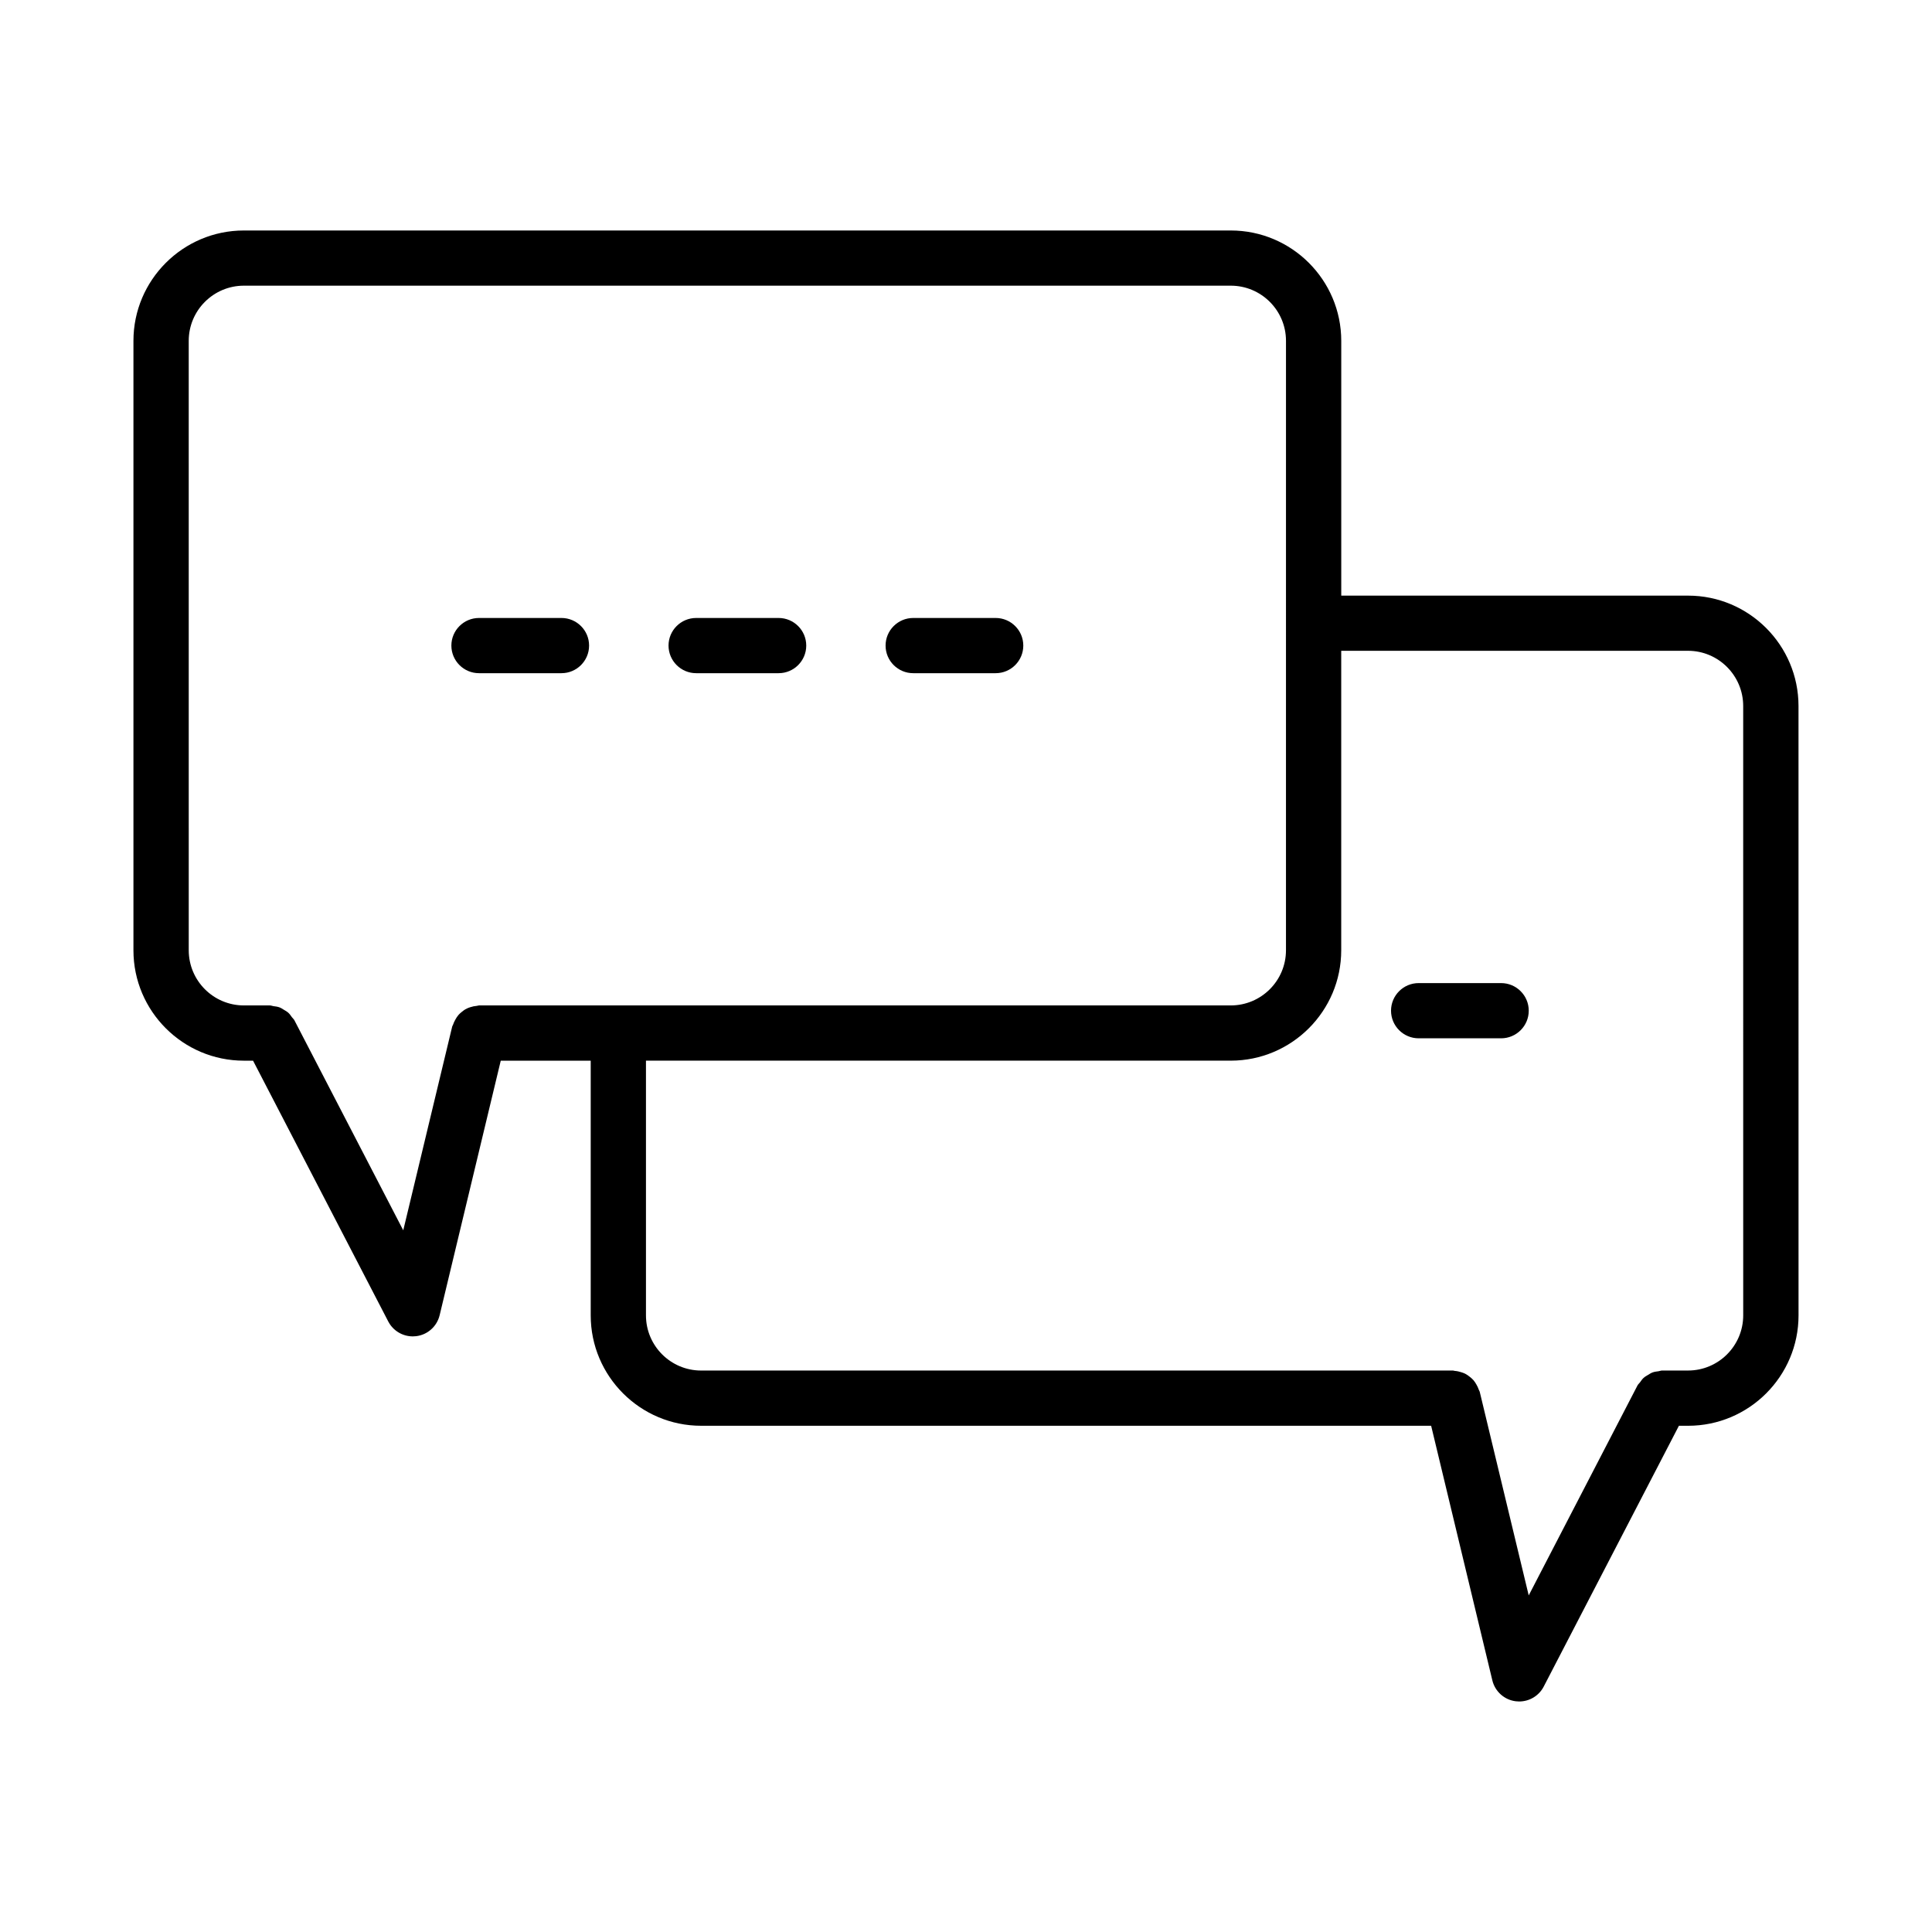<?xml version="1.0" encoding="UTF-8"?>
<!-- Uploaded to: SVG Repo, www.svgrepo.com, Generator: SVG Repo Mixer Tools -->
<svg fill="#000000" width="800px" height="800px" version="1.1" viewBox="144 144 512 512" xmlns="http://www.w3.org/2000/svg">
 <g>
  <path d="m591.36 301.84h-91.914v-67.504c0-16.133-13.129-29.254-29.281-29.254h-261.54c-16.133 0-29.262 13.121-29.262 29.254v161.5c0 16.133 13.129 29.254 29.262 29.254h2.438l35.828 69.117c1.27 2.445 3.789 3.949 6.504 3.949 0.285 0 0.59-0.02 0.895-0.055 3.019-0.367 5.504-2.582 6.219-5.555l16.195-67.457h23.84v67.5c0 16.133 13.129 29.254 29.262 29.254h193.46l16.215 67.457c0.715 2.977 3.199 5.191 6.219 5.555 0.305 0.035 0.605 0.055 0.895 0.055 2.715 0 5.234-1.5 6.504-3.949l35.828-69.117h2.438c16.133 0 29.262-13.121 29.262-29.254l-0.008-161.48c0-16.141-13.129-29.262-29.262-29.262zm-320.42 108.61c-0.199 0-0.367 0.098-0.562 0.113-0.605 0.043-1.16 0.168-1.719 0.348-0.309 0.102-0.605 0.195-0.898 0.34-0.57 0.273-1.062 0.621-1.531 1.031-0.246 0.211-0.48 0.414-0.695 0.656-0.352 0.398-0.629 0.836-0.887 1.316-0.23 0.41-0.422 0.816-0.574 1.273-0.062 0.191-0.191 0.336-0.238 0.531l-12.969 53.988-28.84-55.648c-0.168-0.328-0.457-0.539-0.668-0.832-0.297-0.406-0.559-0.82-0.93-1.156-0.371-0.34-0.789-0.566-1.215-0.82-0.379-0.23-0.734-0.473-1.156-0.629-0.52-0.195-1.055-0.25-1.605-0.324-0.316-0.043-0.598-0.188-0.926-0.188h-6.894c-8.059 0-14.613-6.555-14.613-14.621l-0.004-161.5c0-8.066 6.555-14.621 14.613-14.621h261.54c8.074 0 14.633 6.555 14.633 14.621l-0.004 161.5c0 8.066-6.555 14.621-14.633 14.621zm335.03 82.133c0 8.066-6.555 14.621-14.613 14.621h-6.894c-0.332 0-0.613 0.148-0.934 0.188-0.543 0.074-1.074 0.129-1.59 0.32-0.438 0.164-0.801 0.414-1.195 0.652-0.41 0.246-0.812 0.465-1.172 0.789-0.383 0.348-0.656 0.766-0.957 1.188-0.207 0.285-0.488 0.492-0.656 0.812l-28.832 55.648-12.988-53.988c-0.047-0.188-0.176-0.324-0.234-0.504-0.164-0.504-0.383-0.953-0.648-1.406-0.23-0.398-0.461-0.773-0.754-1.117-0.289-0.332-0.605-0.598-0.945-0.875-0.41-0.332-0.816-0.629-1.285-0.867-0.344-0.172-0.699-0.285-1.07-0.402-0.543-0.172-1.078-0.297-1.66-0.336-0.18-0.016-0.332-0.102-0.512-0.102l-199.23 0.004c-8.059 0-14.613-6.555-14.613-14.621v-67.5h154.97c16.148 0 29.281-13.121 29.281-29.254v-79.363h91.914c8.059 0 14.613 6.566 14.613 14.633z"/>
  <path d="m292.79 307.77h-21.848c-4.039 0-7.324 3.277-7.324 7.316 0 4.039 3.289 7.316 7.324 7.316h21.848c4.039 0 7.324-3.277 7.324-7.316 0-4.039-3.285-7.316-7.324-7.316z"/>
  <path d="m350.34 307.77h-21.848c-4.039 0-7.324 3.277-7.324 7.316 0 4.039 3.289 7.316 7.324 7.316h21.848c4.039 0 7.324-3.277 7.324-7.316 0-4.039-3.289-7.316-7.324-7.316z"/>
  <path d="m407.86 307.77h-21.848c-4.039 0-7.324 3.277-7.324 7.316 0 4.039 3.285 7.316 7.324 7.316h21.848c4.039 0 7.324-3.277 7.324-7.316 0-4.039-3.289-7.316-7.324-7.316z"/>
  <path d="m541.81 404.53h-21.848c-4.039 0-7.324 3.277-7.324 7.316s3.289 7.316 7.324 7.316h21.848c4.039 0 7.324-3.277 7.324-7.316s-3.289-7.316-7.324-7.316z"/>
 </g>
</svg>